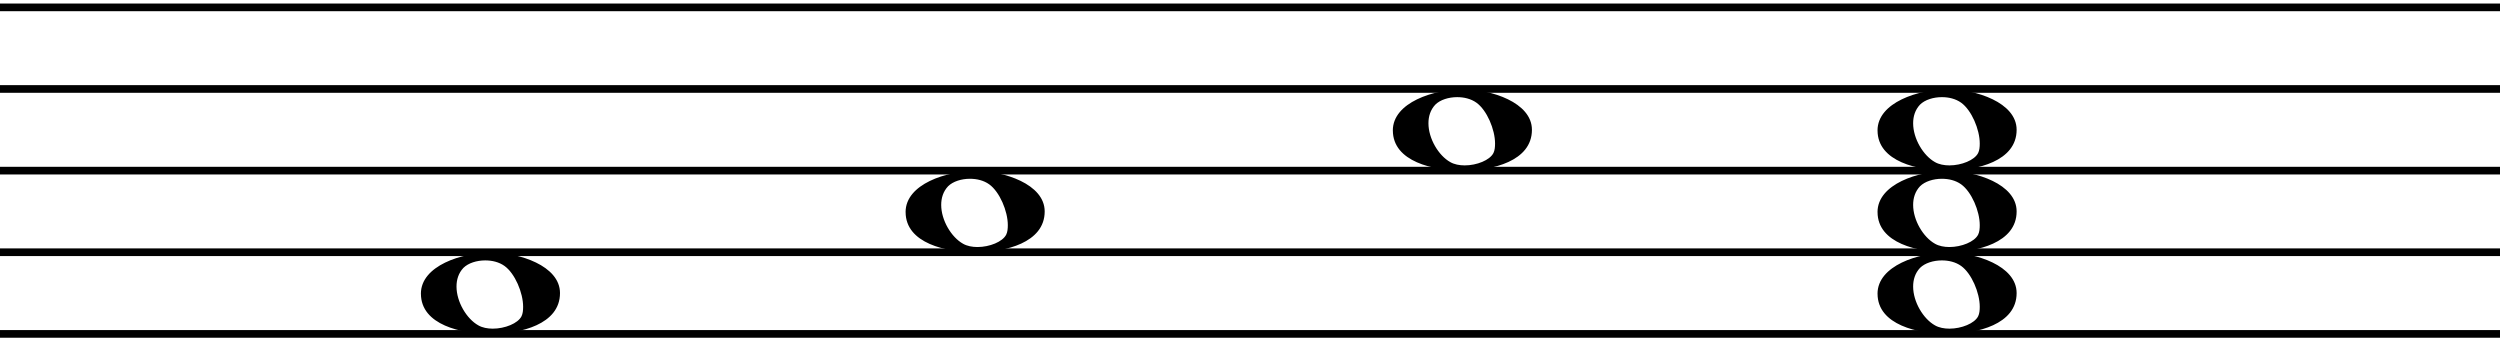 <svg xmlns="http://www.w3.org/2000/svg" xmlns:xlink="http://www.w3.org/1999/xlink" width="260.323" height="36.31" viewBox="0 0 781.299 108.898" xmlns:v="https://vecta.io/nano"><g fill="none" fill-rule="evenodd" stroke="#000"><path d="M0 104.305h781.3M0 78.793h781.3M0 53.282h781.3M0 27.77h781.3M0 2.258h781.3" stroke-linecap="butt" stroke-width="2.392" stroke-linejoin="bevel"/><g fill="#000" stroke="none"><use xlink:href="#B"/><use xlink:href="#B" x="151.476" y="-25.511"/><use xlink:href="#B" x="303.749" y="-51.023"/><use xlink:href="#B" x="455.226"/><use xlink:href="#B" x="455.226" y="-25.511"/><use xlink:href="#B" x="455.226" y="-51.023"/></g></g><defs ><path id="B" d="M131.546 91.753c0 9.797 12.756 12.552 21.838 12.552h.5c8.572-.102 21.124-2.857 21.124-12.756 0-8.572-12.858-12.654-21.532-12.654-9.082 0-21.94 4.082-21.94 12.858zm13.266-8.062c1.53-1.53 4.184-2.347 6.837-2.347 2.143 0 4.286.5 6.02 1.735 3.266 2.347 5.817 8.368 5.817 12.756 0 1.123-.102 2.143-.5 2.96-1.123 2.245-5.204 3.878-8.98 3.878-1.633 0-3.266-.306-4.5-1.02-3.674-2.04-6.837-7.347-6.837-12.144 0-2.143.612-4.184 2.143-5.817z"/></defs></svg>
